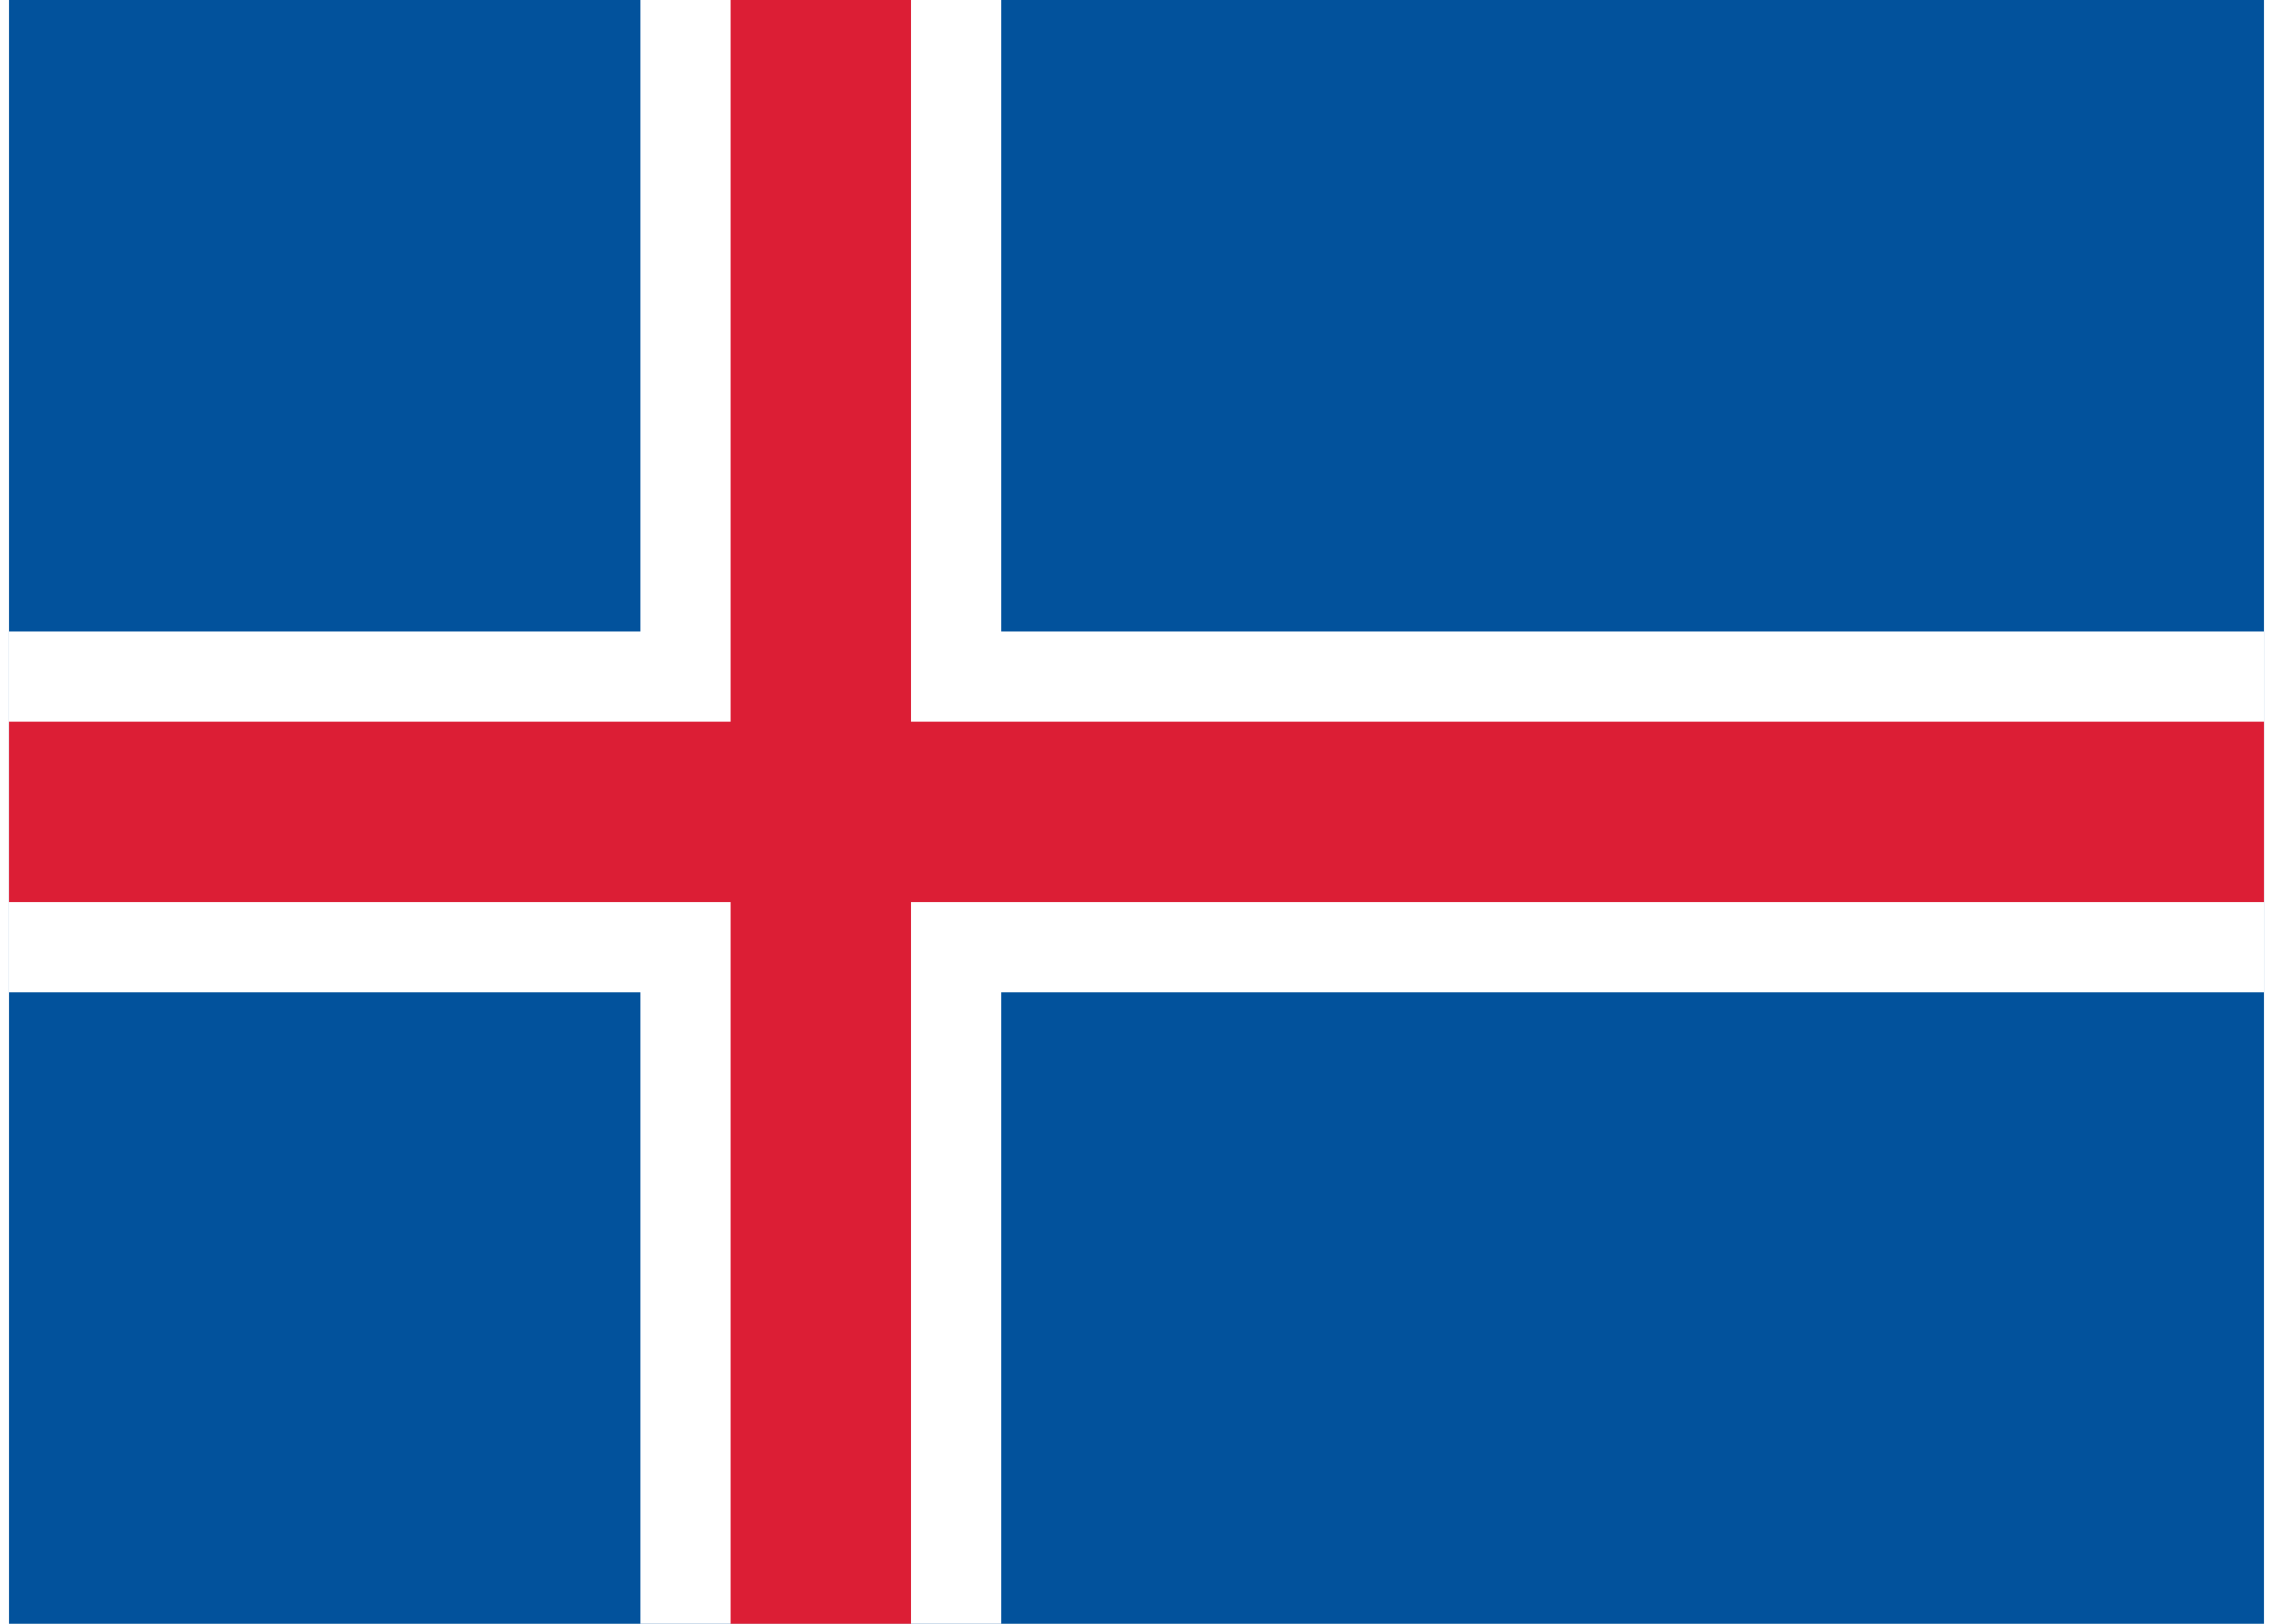 <?xml version="1.0" ?>
<svg xmlns="http://www.w3.org/2000/svg"  width="28" height="20" viewBox="0 0 25 18">
	<path d="M0 0H25V18H0Z" fill="#02529C"/>
	<path d="M0 9H25M9 0V18" stroke-width="4" stroke="#FFF"/>
	<path d="M0 9H25M9 0V18" stroke-width="2" stroke="#DC1E35"/>
</svg>
